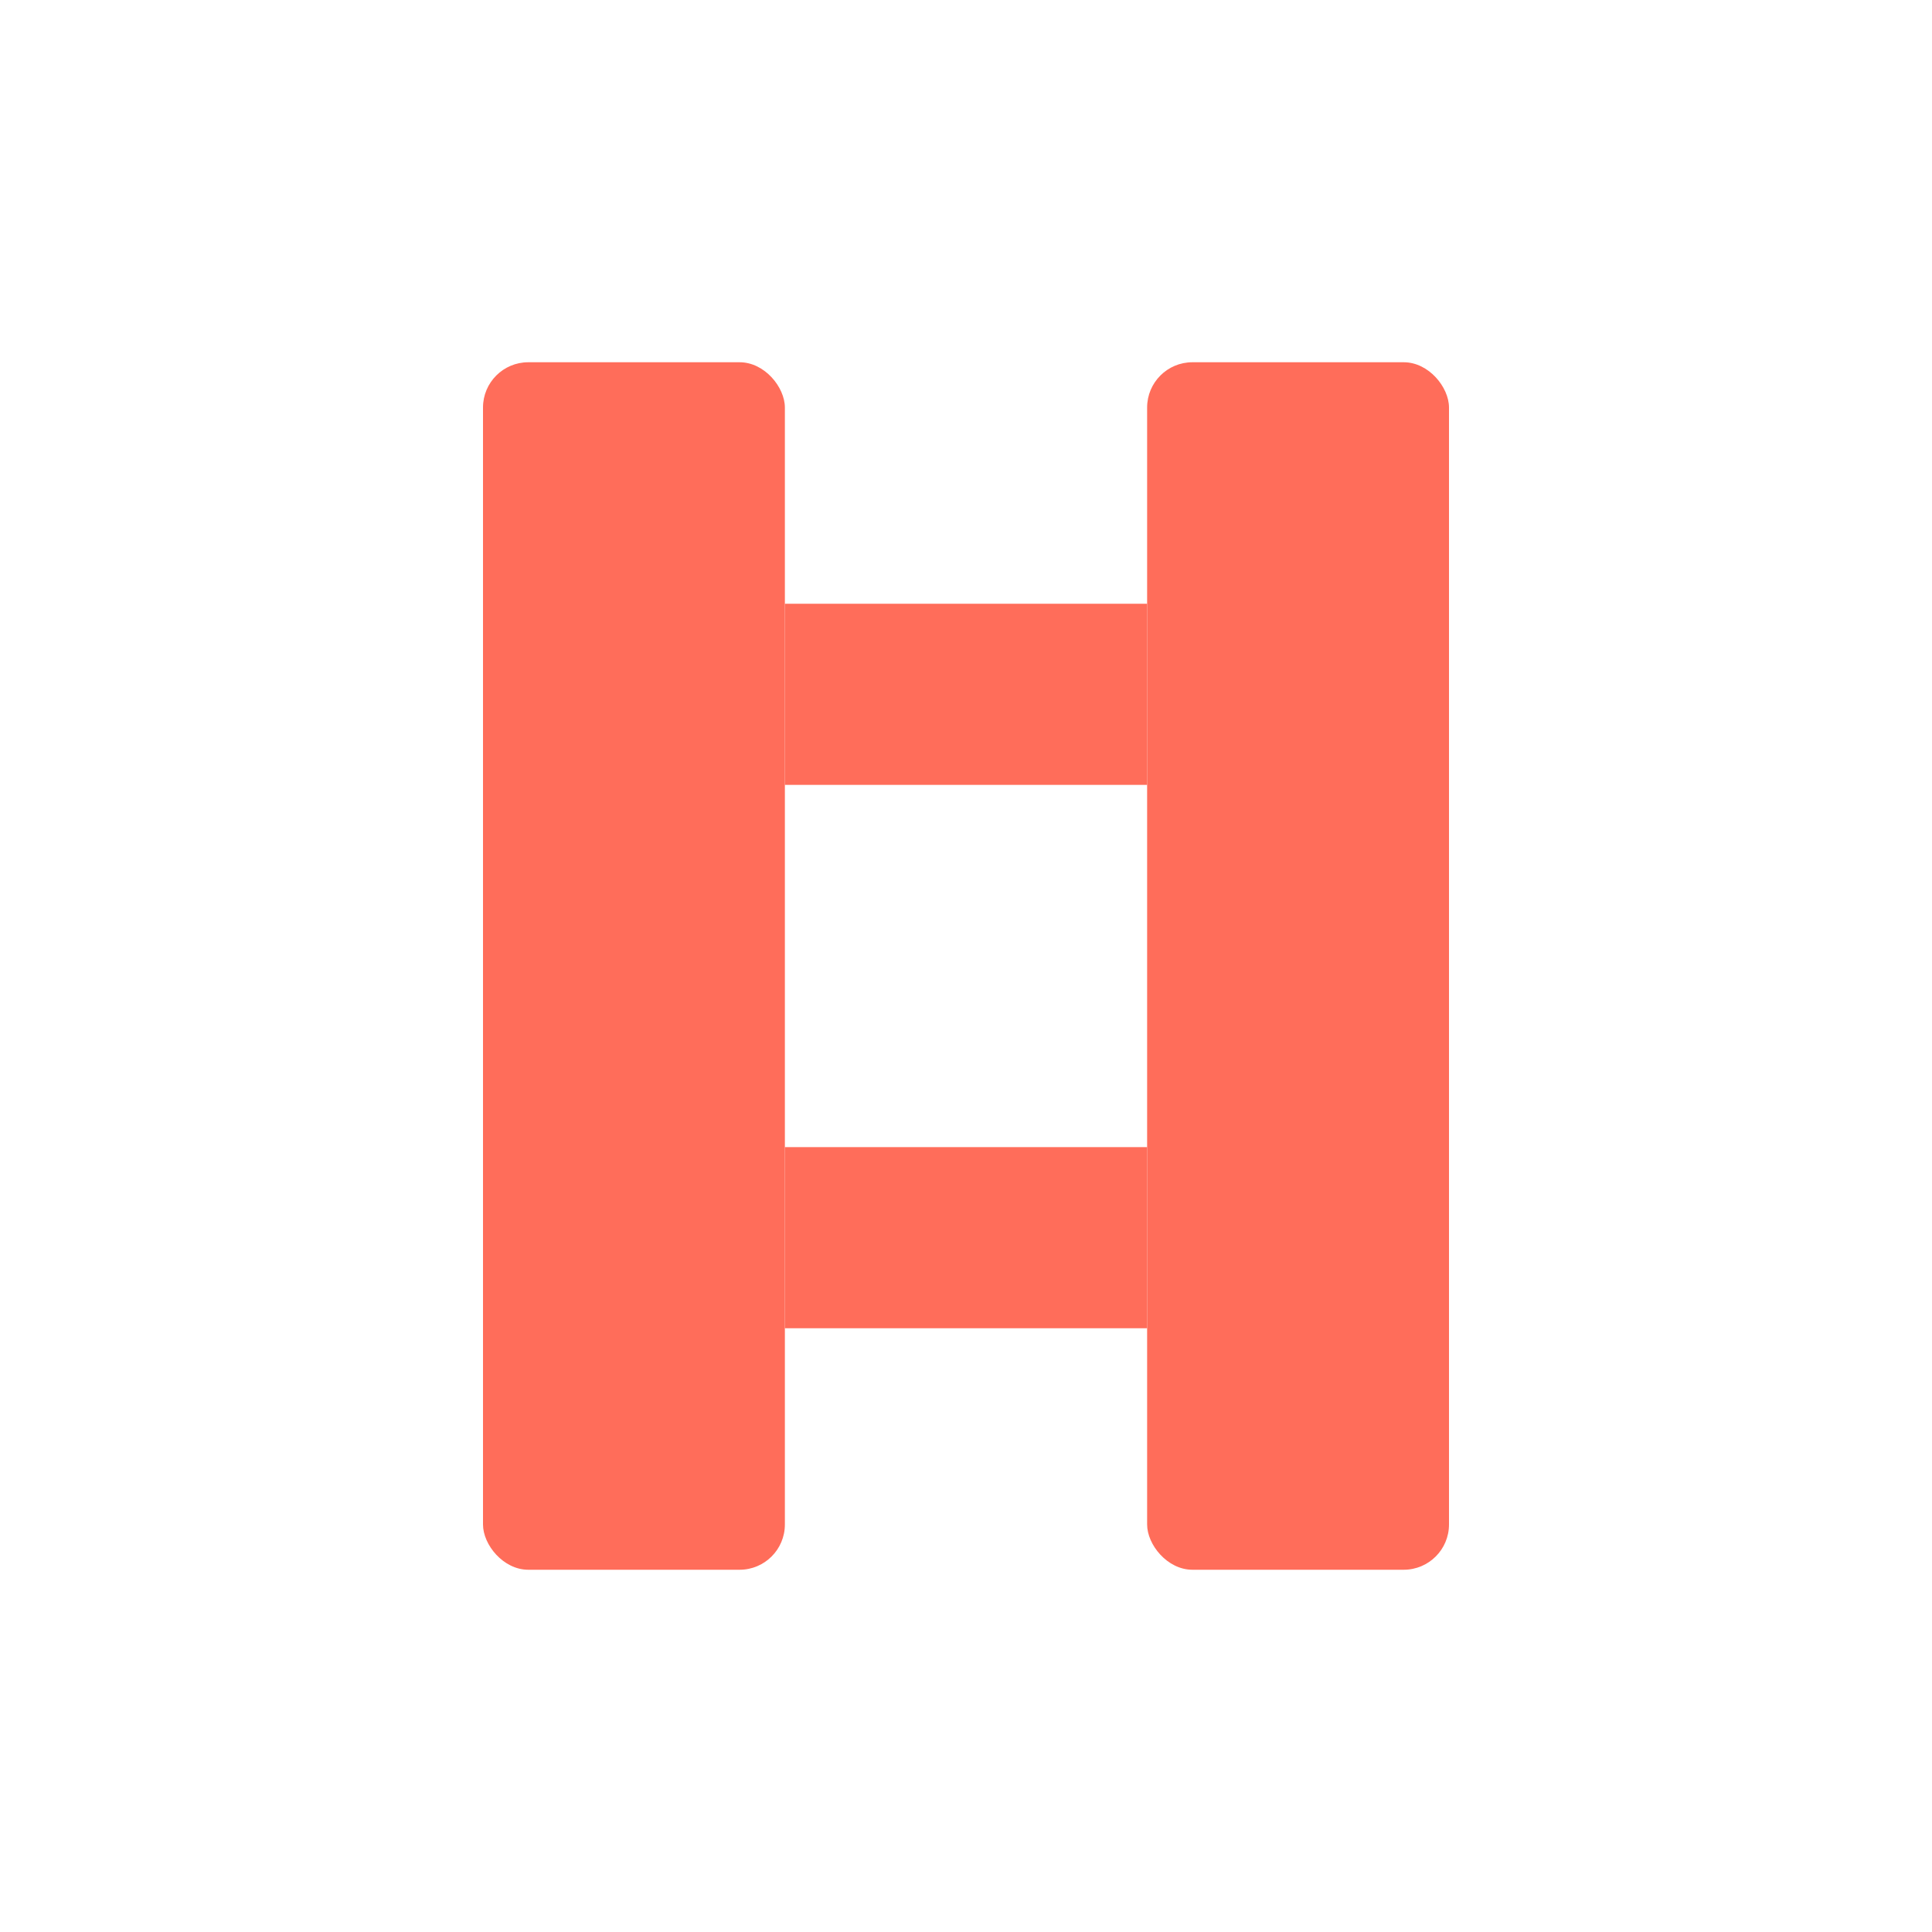 <svg xmlns="http://www.w3.org/2000/svg" viewBox="0 0 512 512">
  <rect fill="#FF6D5A" x="128" y="96" width="80" height="320" rx="12"/>
  <rect fill="#FF6D5A" x="304" y="96" width="80" height="320" rx="12"/>
  <path fill="#FF6D5A" d="M208 160h96v48h-96z"/>
  <path fill="#FF6D5A" d="M208 304h96v48h-96z"/>
</svg>
